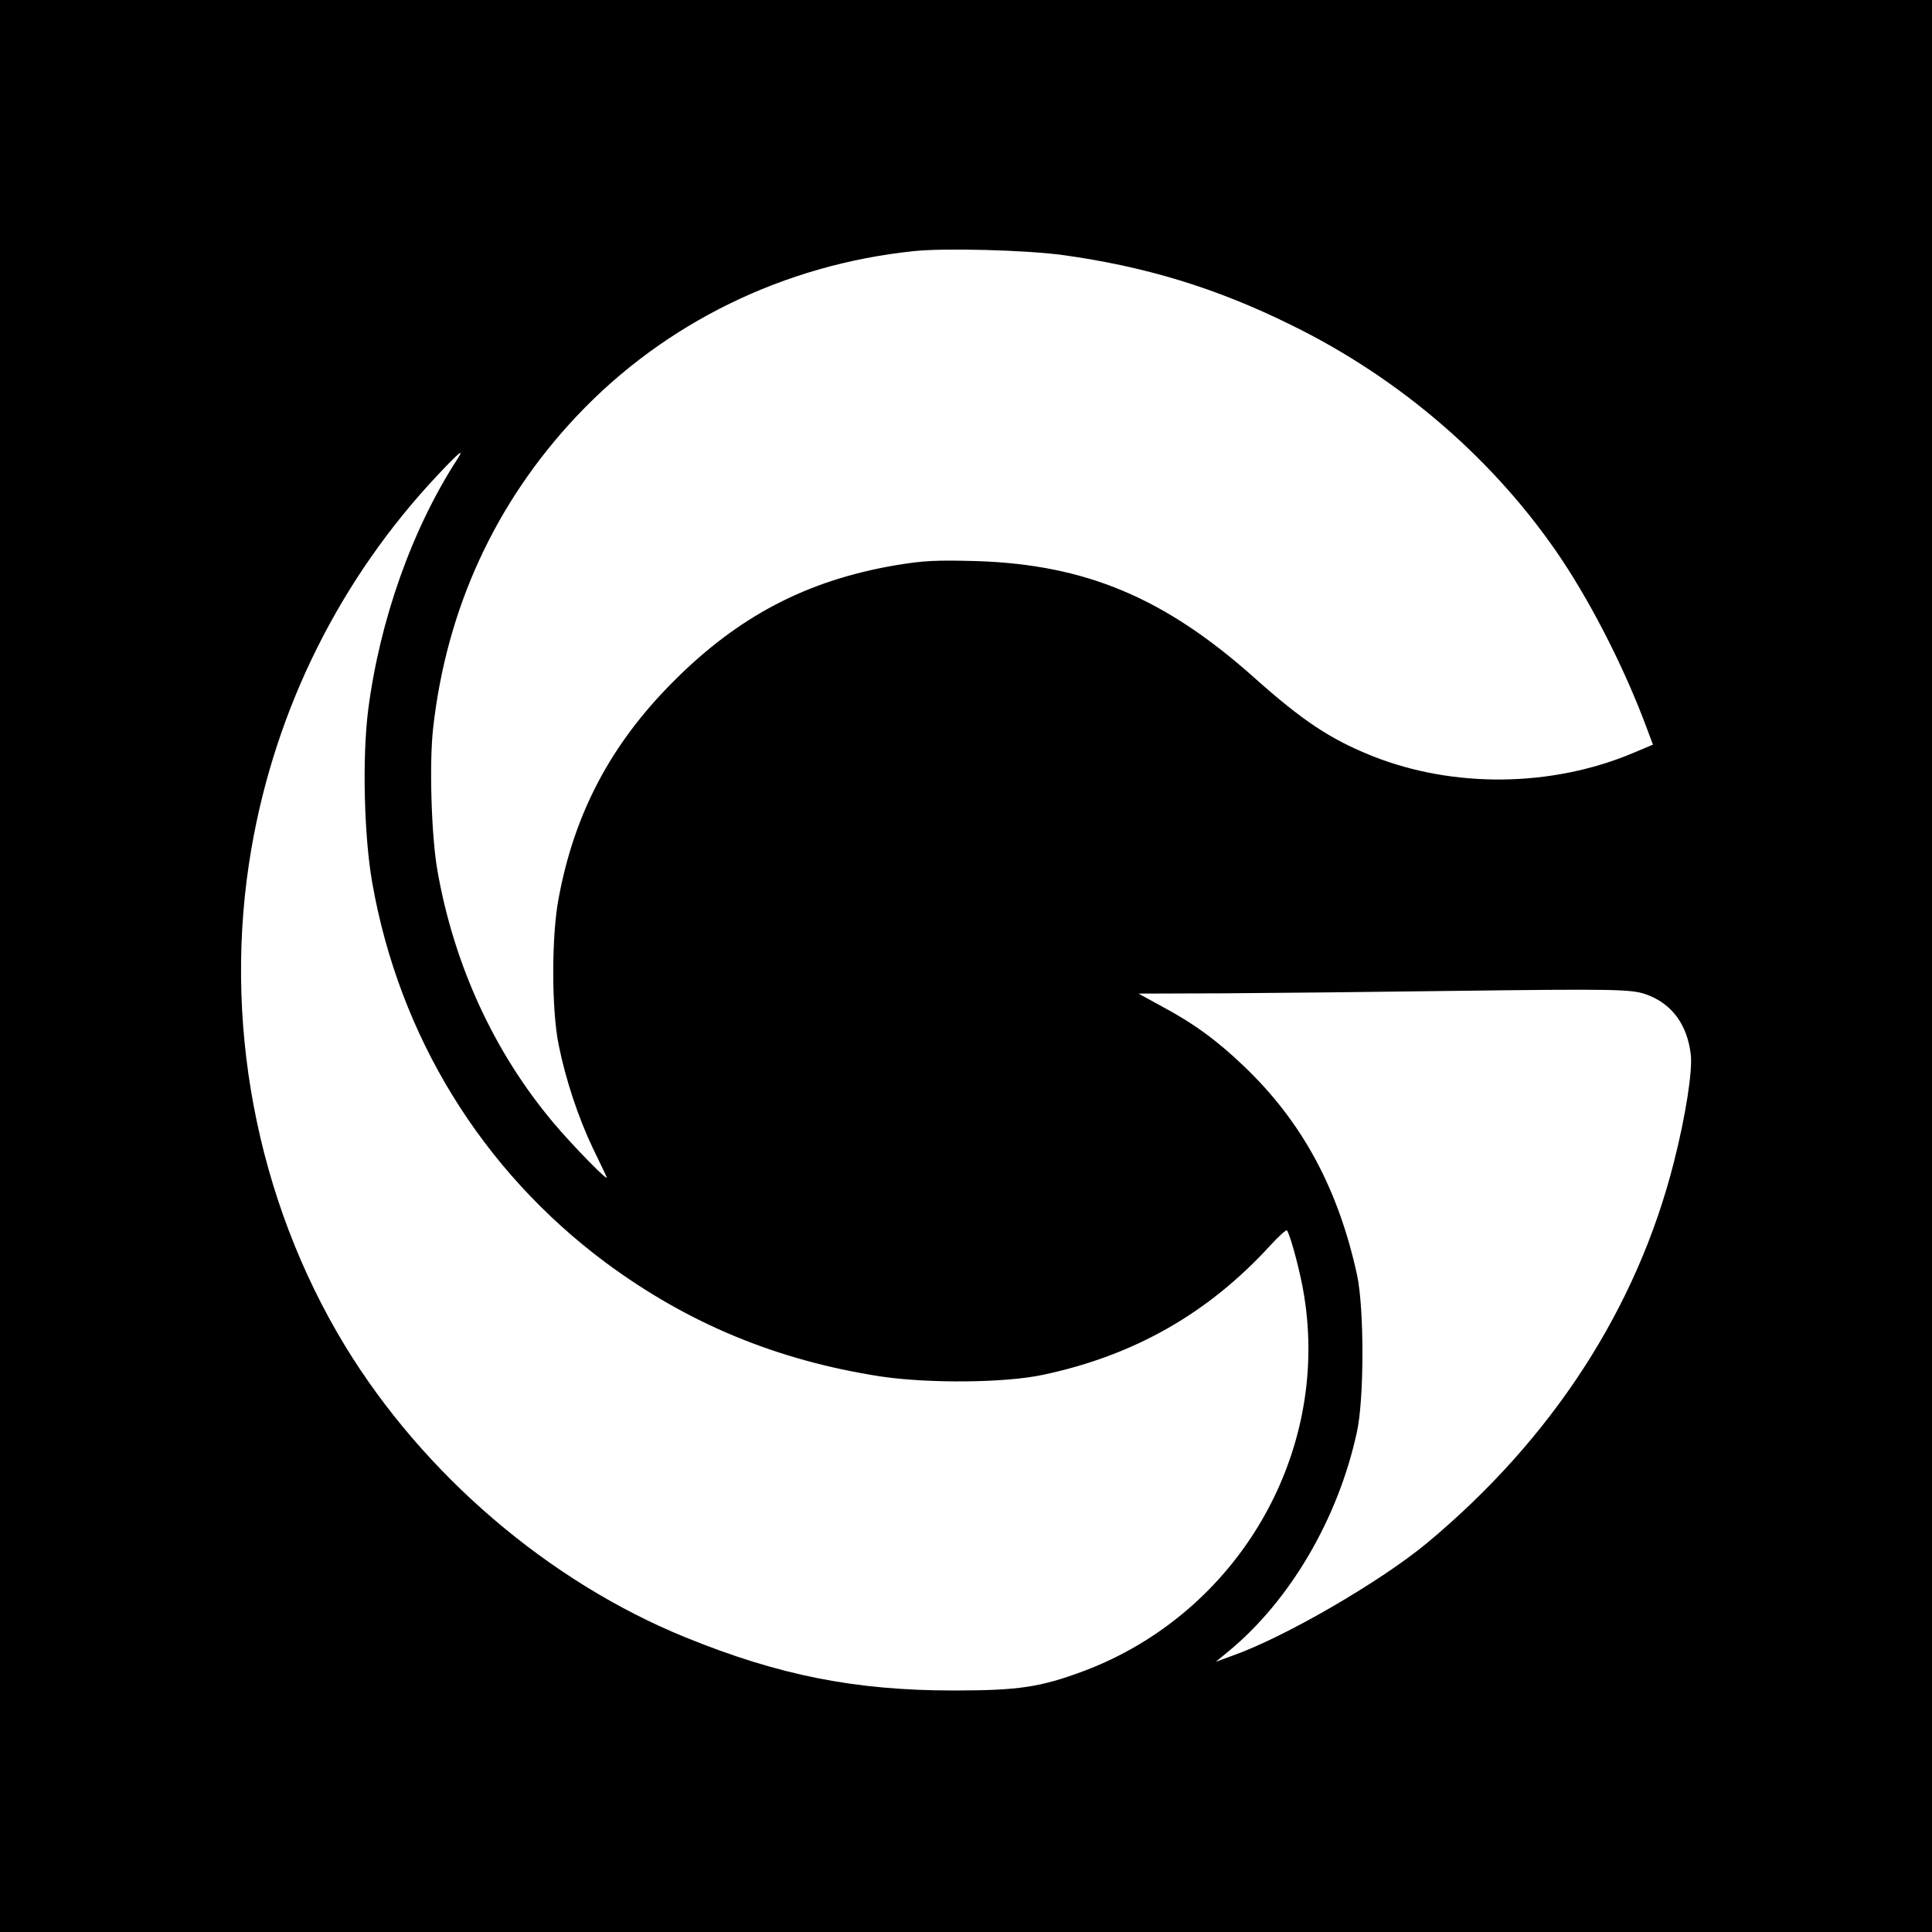 <?xml version="1.0" standalone="no"?>
<!DOCTYPE svg PUBLIC "-//W3C//DTD SVG 20010904//EN"
 "http://www.w3.org/TR/2001/REC-SVG-20010904/DTD/svg10.dtd">
<svg version="1.0" xmlns="http://www.w3.org/2000/svg"
 width="700pt" height="700pt" viewBox="0 0 700 700"
 preserveAspectRatio="xMidYMid meet">
<g transform="translate(0,700) scale(0.1,-0.1)"
fill="#000000" stroke="none">
<path d="M0 3500 l0 -3500 3500 0 3500 0 0 3500 0 3500 -3500 0 -3500 0 0
-3500z m3850 2576 c298 -41 556 -119 827 -253 399 -195 742 -493 980 -848 117
-176 233 -406 311 -617 l21 -56 -76 -32 c-293 -122 -646 -126 -939 -10 -153
61 -254 128 -430 285 -324 289 -610 409 -1004 422 -148 4 -193 2 -295 -15
-322 -55 -570 -185 -805 -421 -226 -226 -359 -477 -416 -786 -26 -135 -26
-402 0 -530 25 -125 71 -264 124 -375 25 -52 48 -99 50 -105 9 -21 -123 114
-192 196 -215 255 -361 572 -421 914 -22 123 -30 386 -16 514 48 435 226 822
523 1136 317 335 748 546 1218 595 111 12 407 4 540 -14z m-2192 -738 c-165
-254 -282 -585 -324 -910 -22 -173 -15 -460 15 -628 98 -555 397 -1041 846
-1375 297 -220 620 -354 995 -412 173 -26 452 -24 590 6 330 70 598 223 822
468 31 34 59 59 61 55 14 -22 50 -158 62 -236 94 -577 -243 -1151 -797 -1360
-158 -59 -236 -71 -473 -71 -357 0 -633 55 -970 192 -497 202 -951 591 -1235
1057 -323 532 -446 1184 -339 1802 88 509 322 978 675 1353 77 82 98 99 72 59z
m4304 -1940 c94 -33 151 -108 164 -219 7 -59 -19 -224 -61 -389 -134 -530
-441 -1003 -895 -1381 -169 -140 -517 -342 -705 -408 l-60 -22 45 37 c223 183
398 481 466 794 27 120 27 448 1 570 -68 312 -198 554 -408 755 -99 95 -184
157 -300 219 l-84 46 310 1 c171 1 551 5 845 9 560 7 629 6 682 -12z"/>
</g>
</svg>
